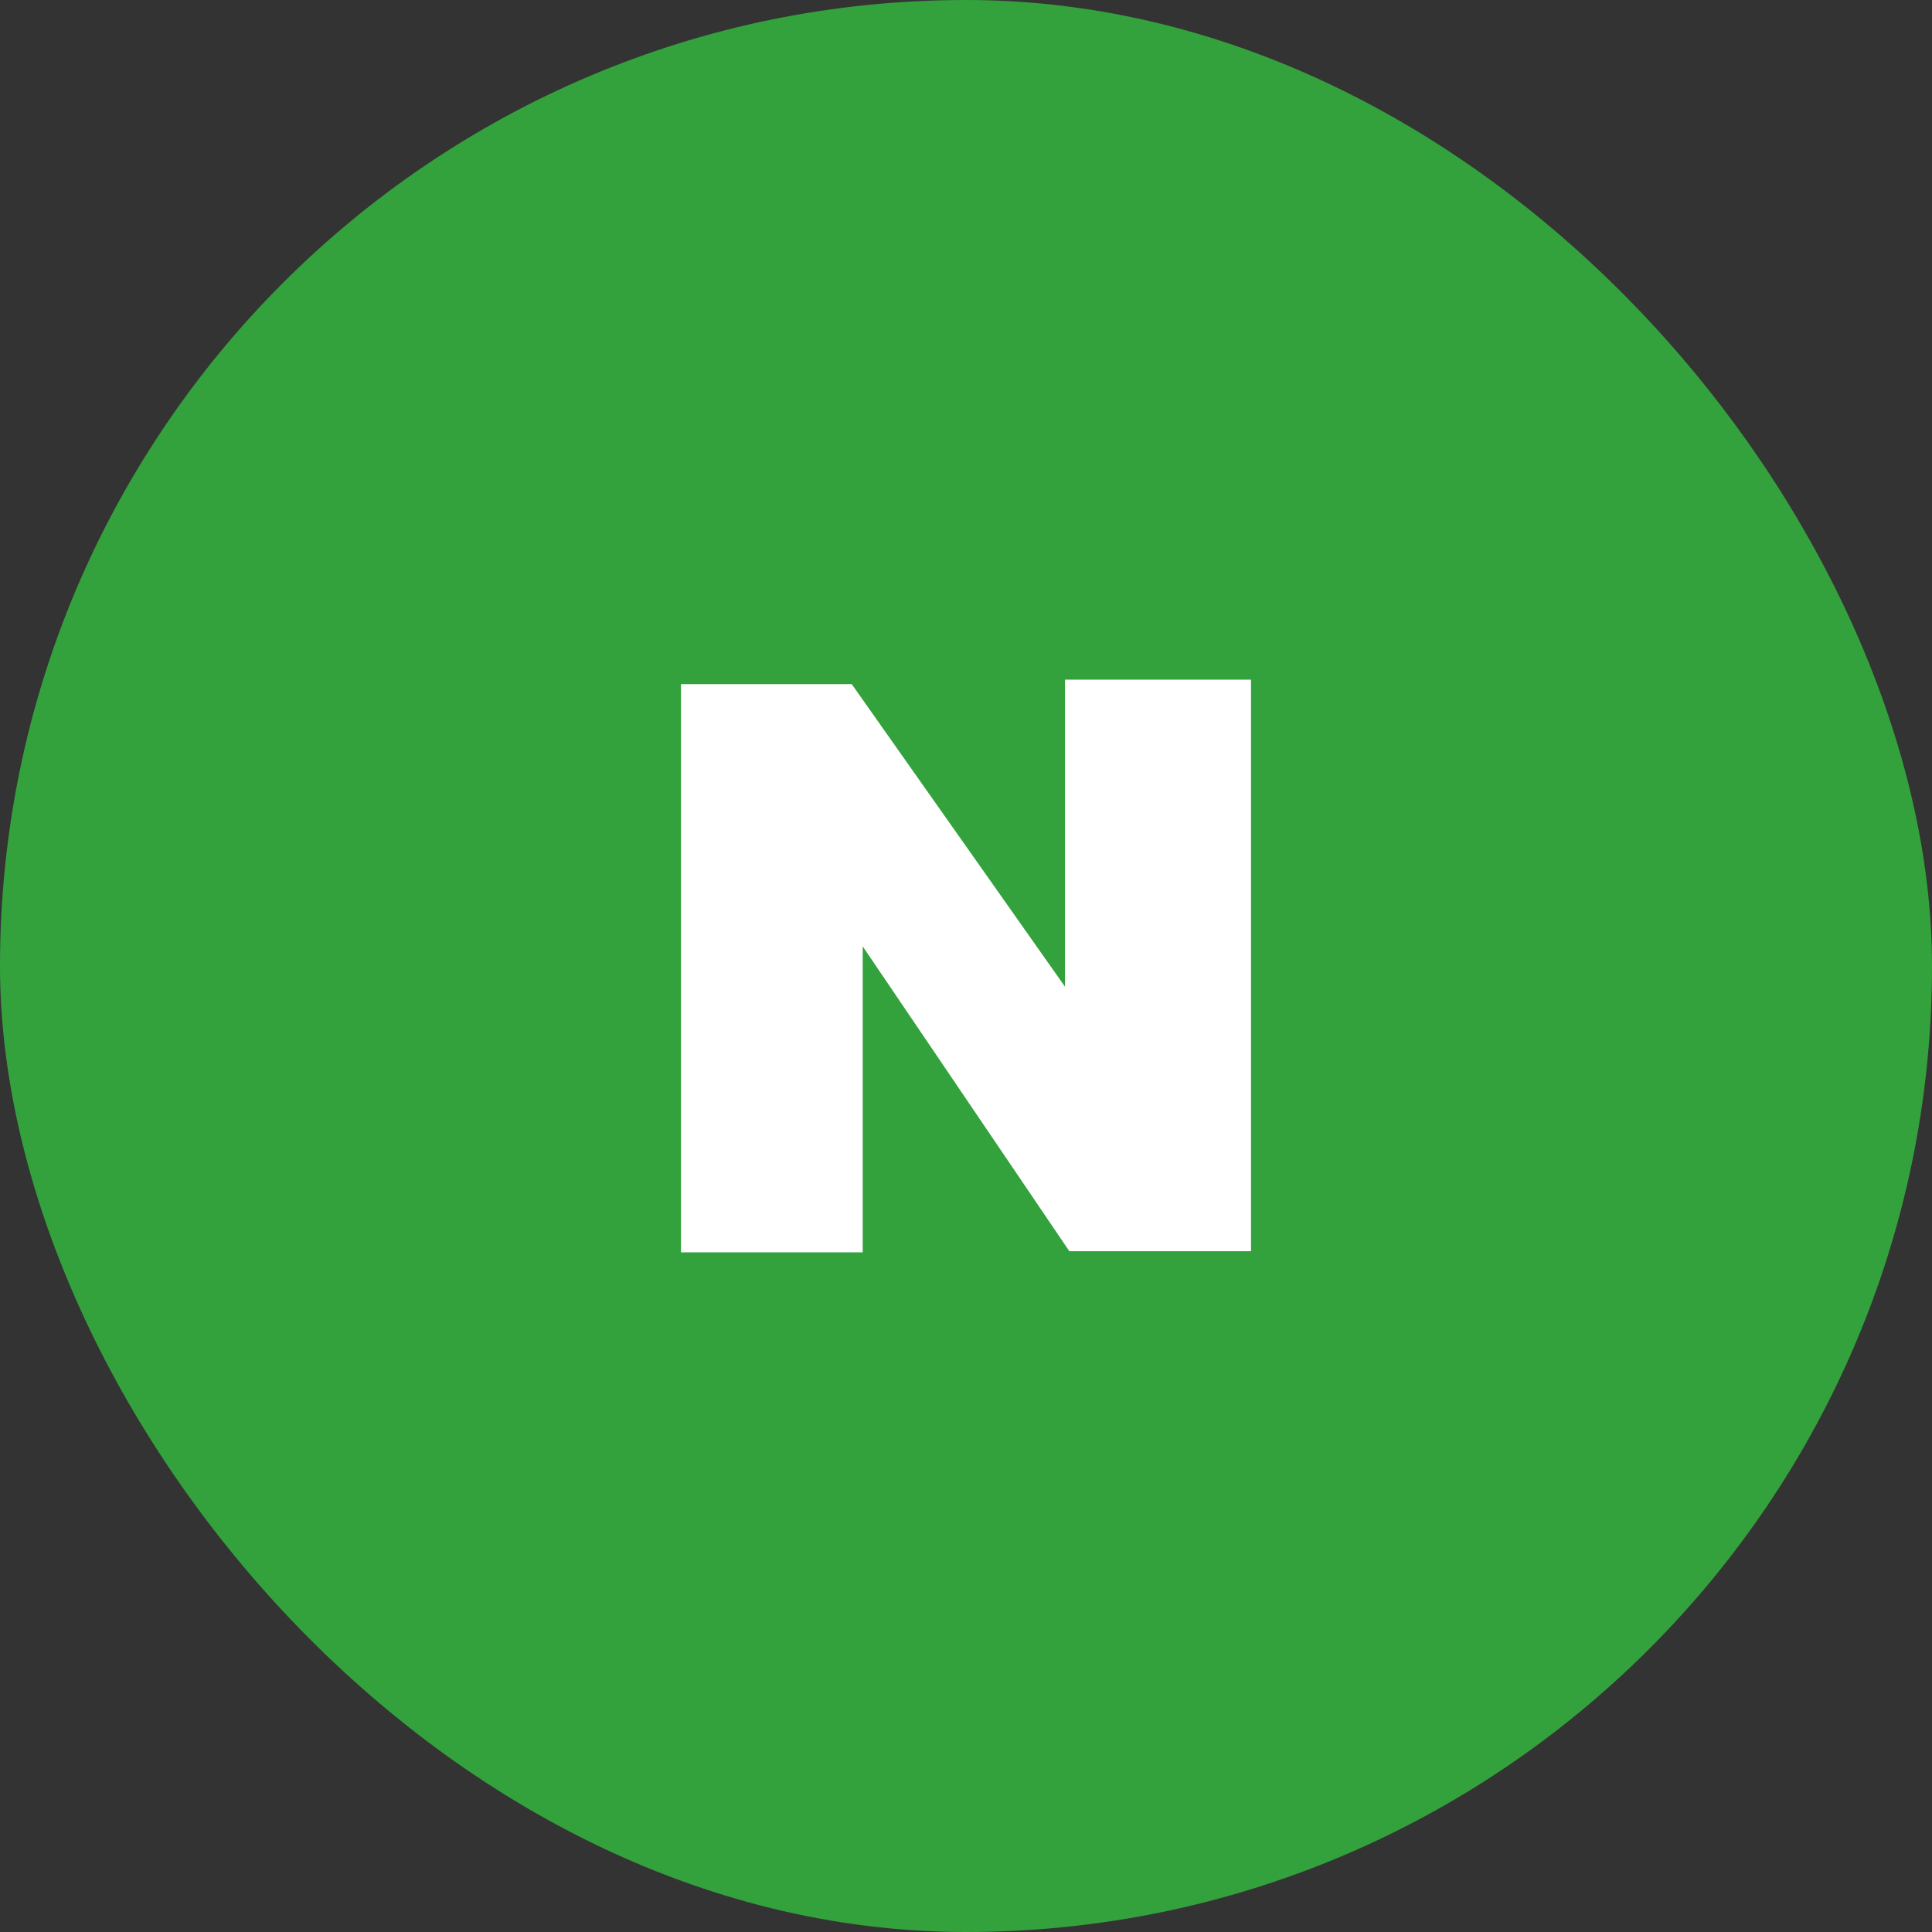 <svg width="36" height="36" viewBox="0 0 36 36" fill="none" xmlns="http://www.w3.org/2000/svg">
<rect x="0" y="0" width="36" height="36" fill="#333333" stroke="none"/>
<rect width="36" height="36" rx="18" fill="#33A23D"/>
<path d="M12.689 12.748V23.336H16.075V17.634L19.926 23.315H23.311V12.664H19.845V18.386L15.871 12.748L12.689 12.748Z" fill="white"/>
</svg>
